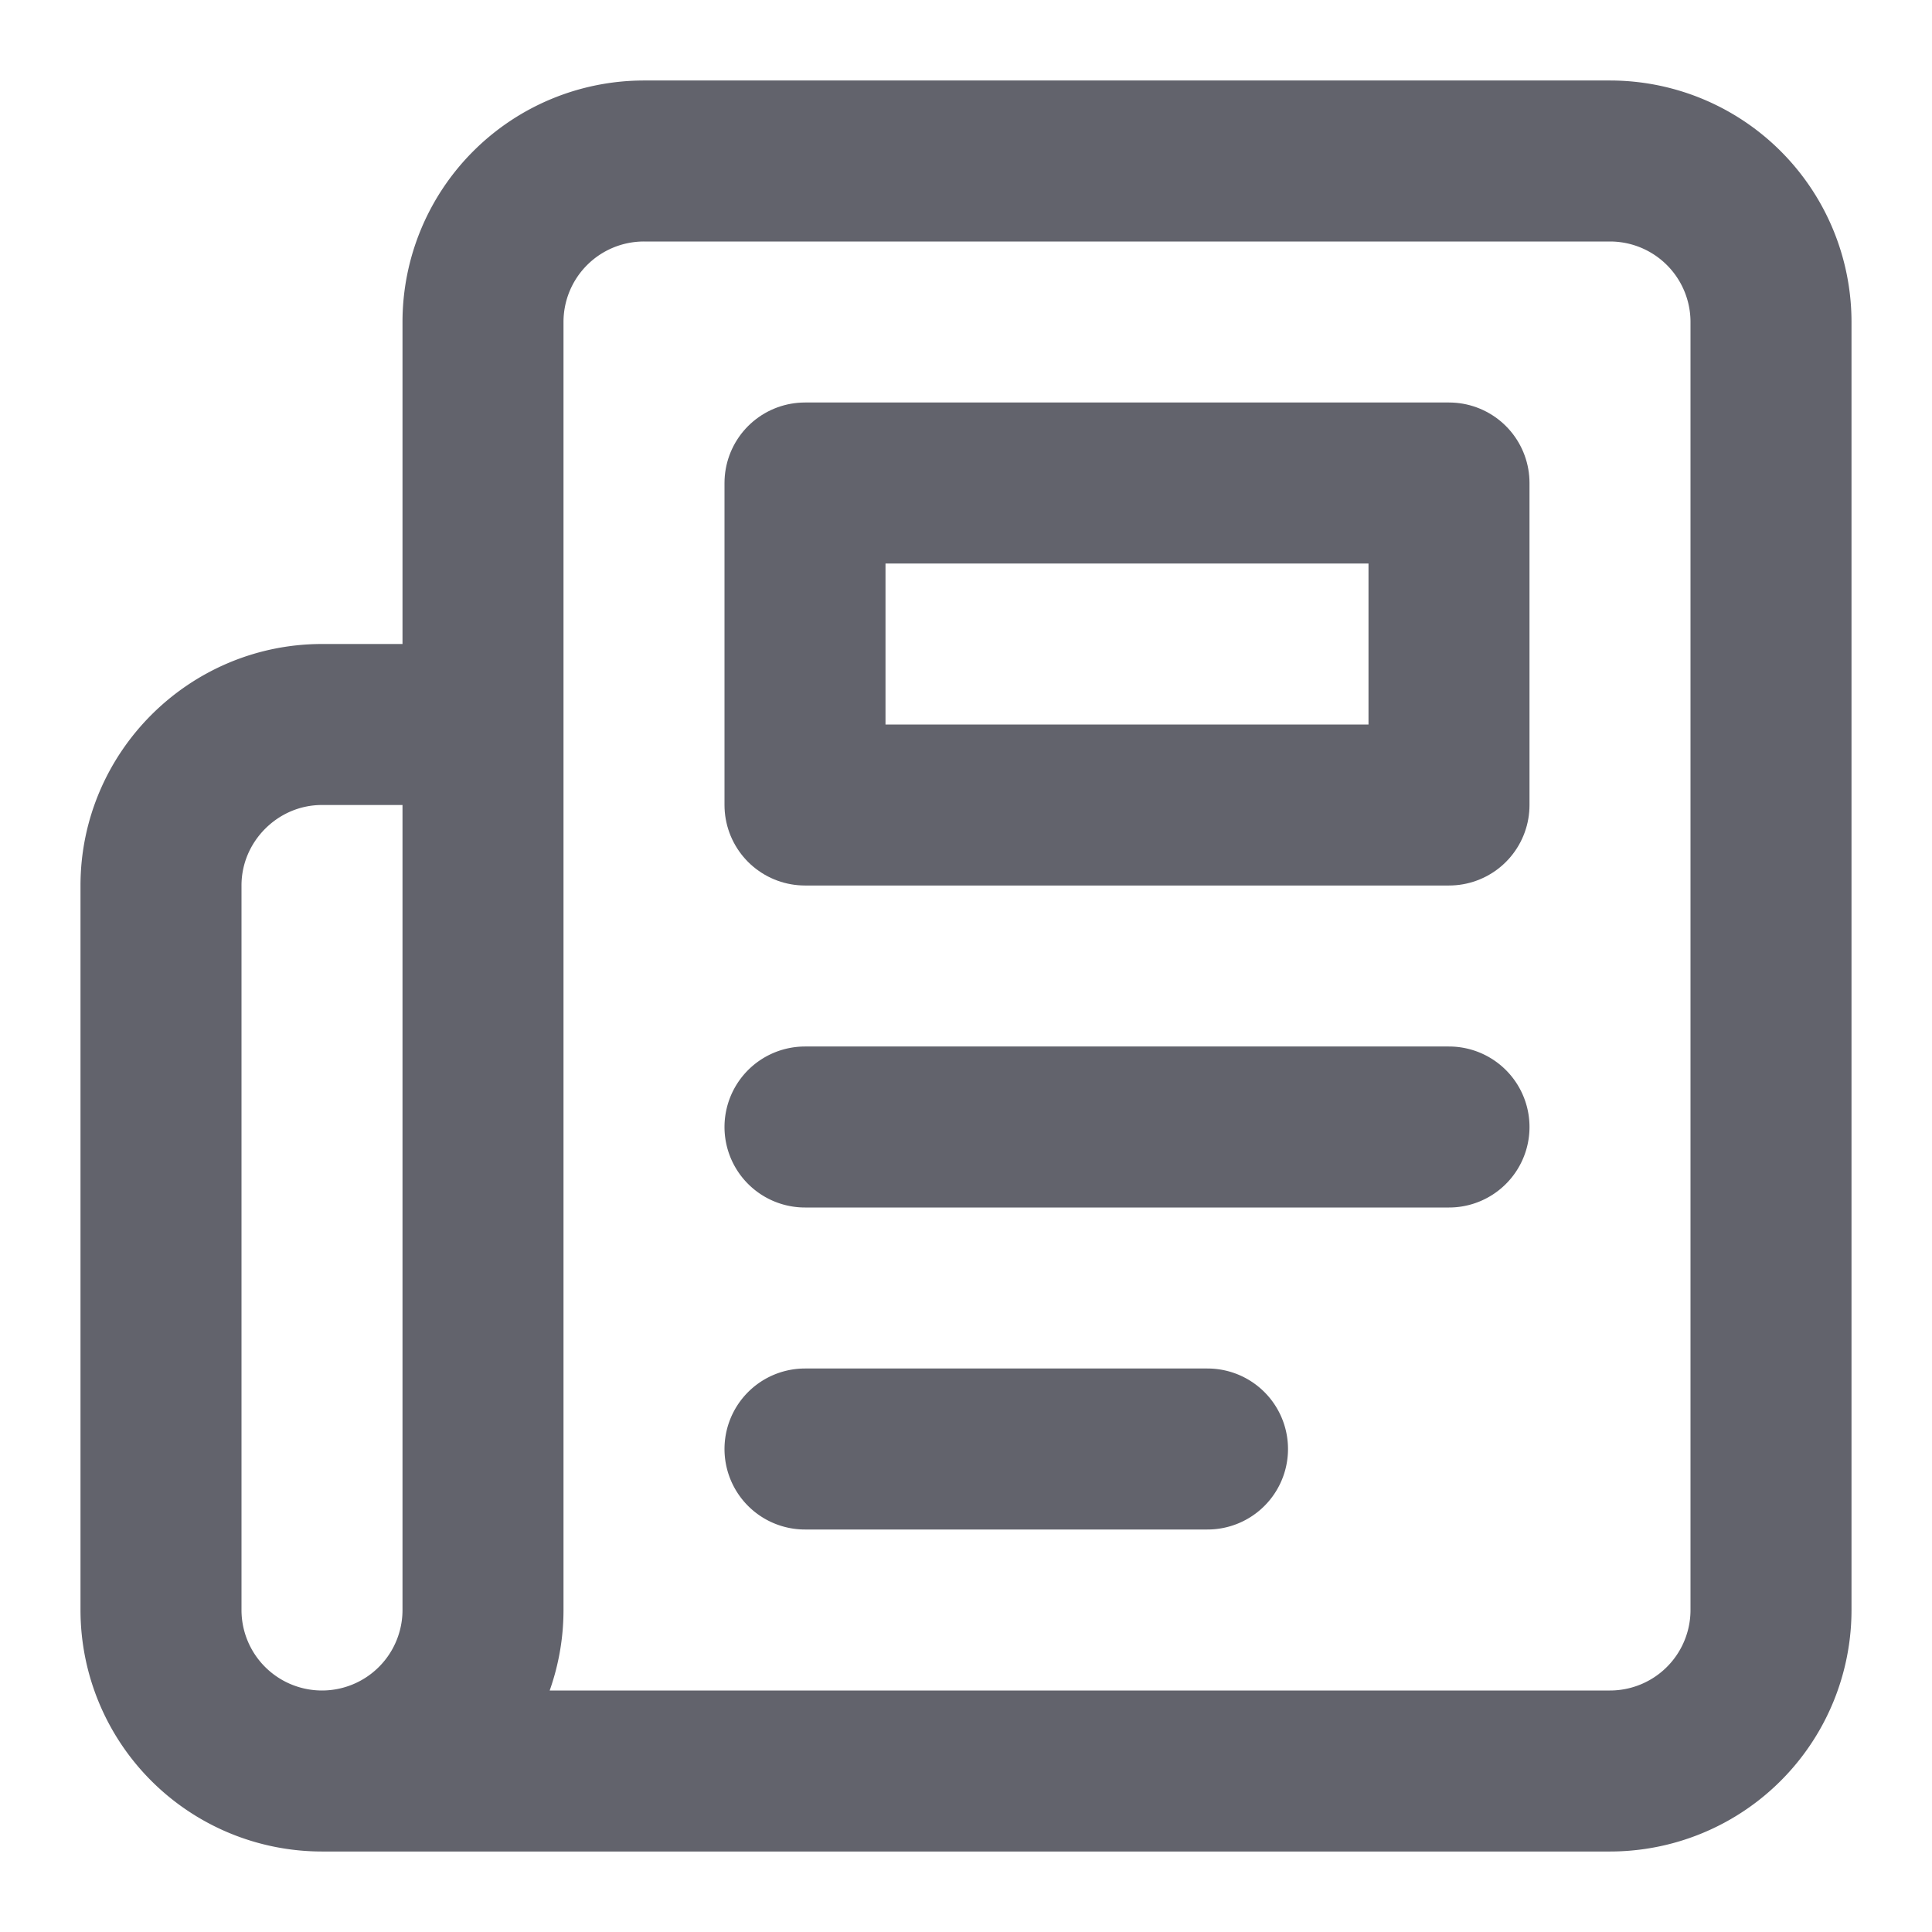 <svg xmlns="http://www.w3.org/2000/svg" width="24" height="24" fill="none" stroke="#62636C" stroke-linecap="round" stroke-linejoin="round" stroke-width="2" class="lucide lucide-newspaper"><path d="M4 22h16a2 2 0 0 0 2-2V4a2 2 0 0 0-2-2H8a2 2 0 0 0-2 2v16a2 2 0 0 1-2 2Zm0 0a2 2 0 0 1-2-2v-9c0-1.1.9-2 2-2h2m12 5h-8m5 4h-5"/><path d="M10 6h8v4h-8V6Z"/></svg>
